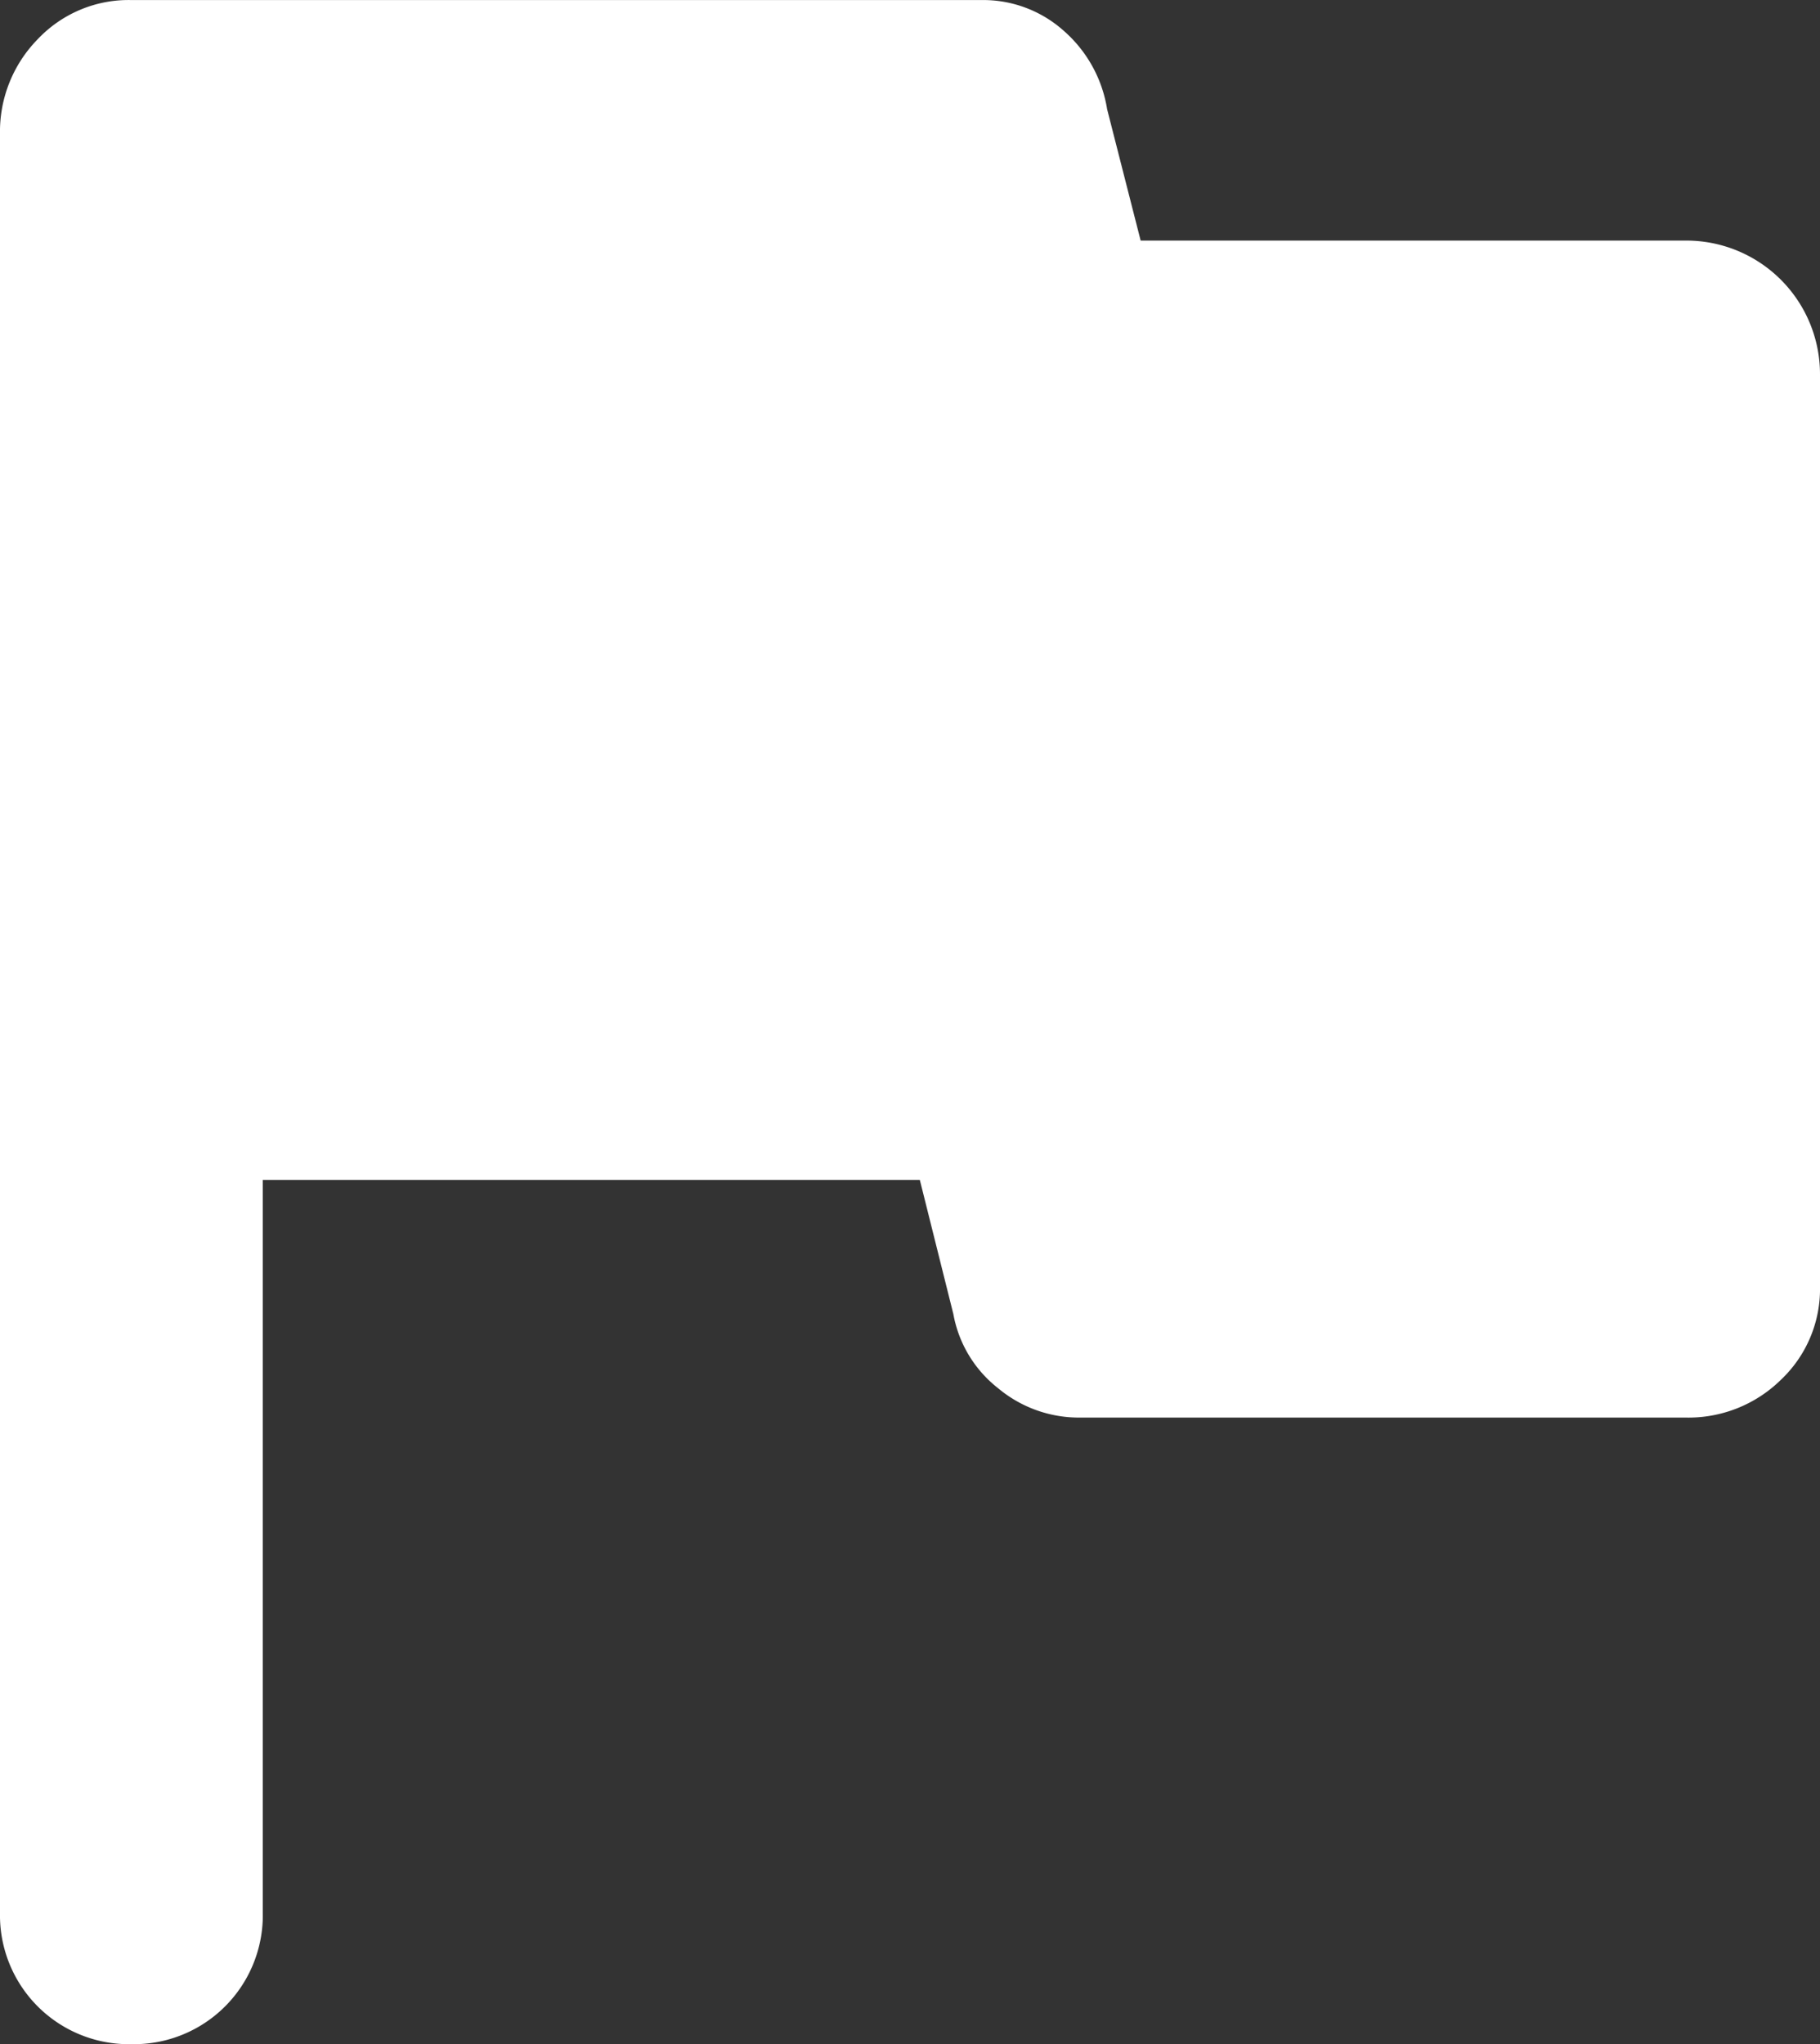 <svg xmlns="http://www.w3.org/2000/svg" width="32.06" height="36" viewBox="0 0 32.06 36"><rect x="0" y="0" width="32.06" height="36" fill="#333333" stroke="none"/><path d="M11.065,42.7A2.271,2.271,0,0,1,8.75,40.385V9.064a2.323,2.323,0,0,1,.665-1.674,2.2,2.2,0,0,1,1.65-.689H26.036a2.128,2.128,0,0,1,1.453.542,2.317,2.317,0,0,1,.763,1.379l.591,2.315h9.6A2.354,2.354,0,0,1,40.81,13.3V29.354A2.2,2.2,0,0,1,40.121,31a2.323,2.323,0,0,1-1.674.665H27.76a2.217,2.217,0,0,1-1.428-.517,2.139,2.139,0,0,1-.788-1.305l-.591-2.364H13.379v12.9A2.271,2.271,0,0,1,11.065,42.7Z" transform="translate(-8.75 -6.7)" fill="#fff"/></svg>